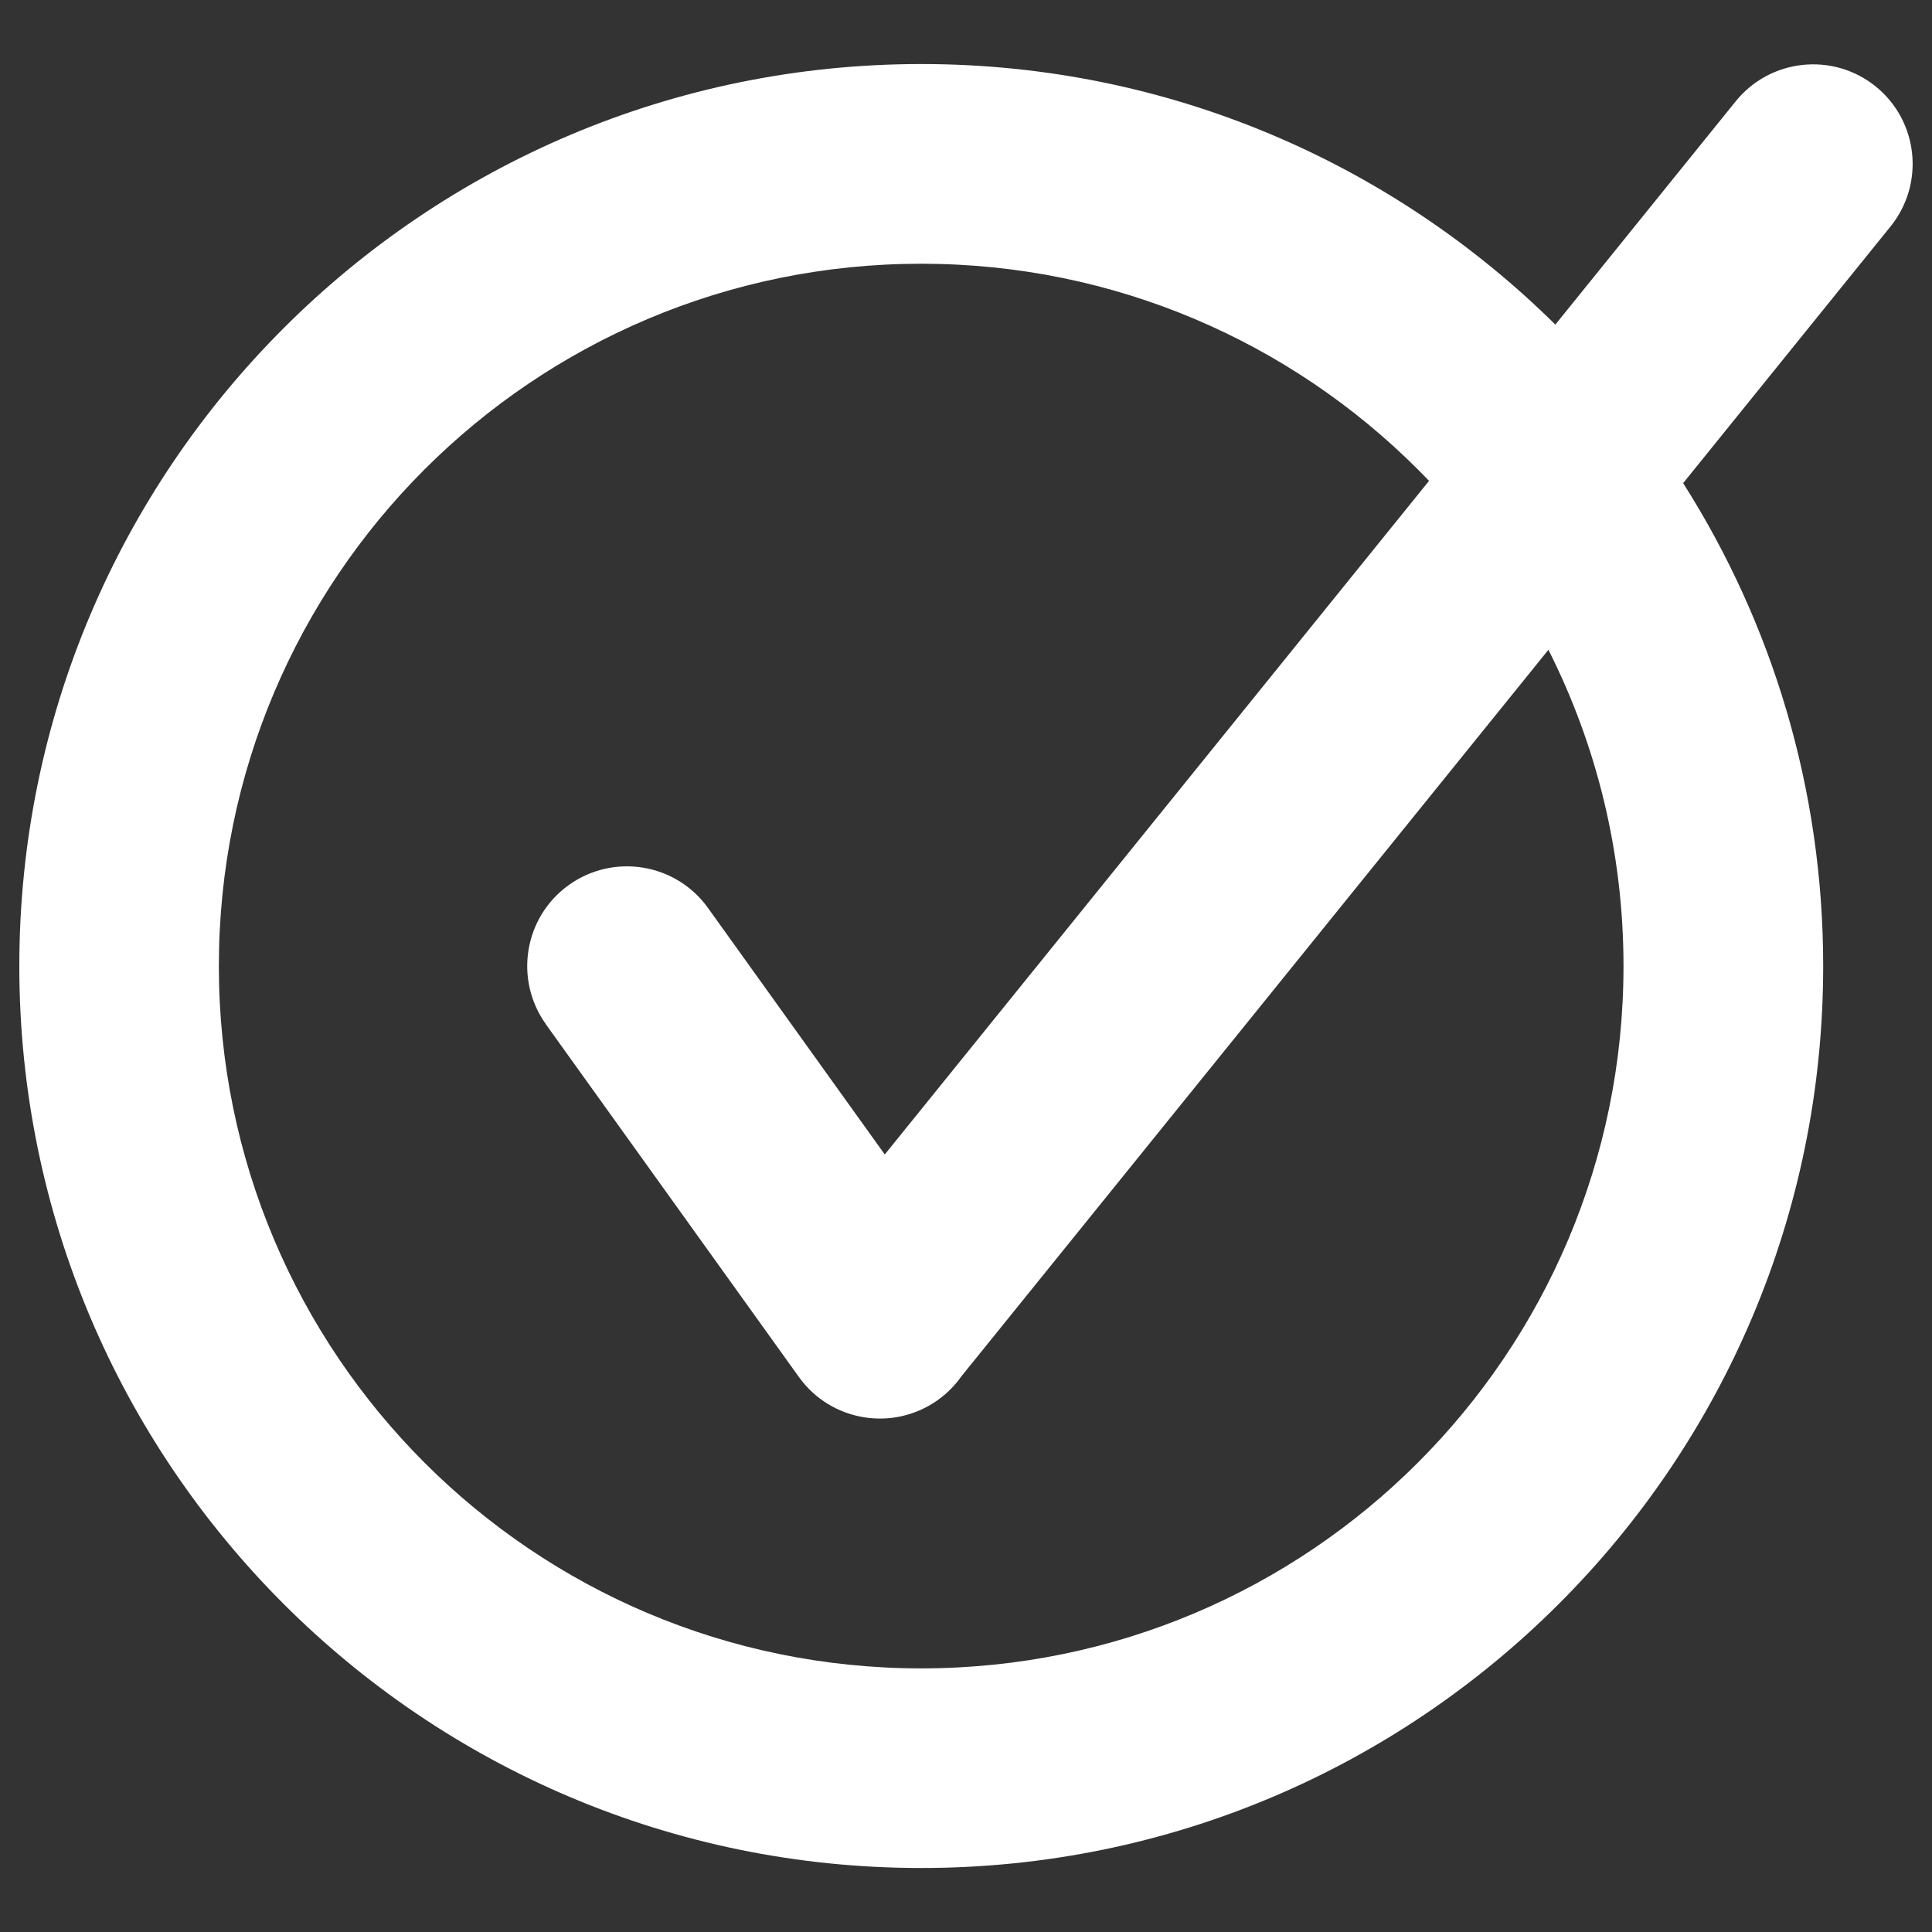 <?xml version="1.0" encoding="UTF-8"?> <svg xmlns="http://www.w3.org/2000/svg" xmlns:xlink="http://www.w3.org/1999/xlink" width="500" zoomAndPan="magnify" viewBox="0 0 375 375" height="500" preserveAspectRatio="xMidYMid meet" version="1.2"><rect x="0" y="0" width="375" height="375" fill="#333333" stroke="none"/><defs><clipPath id="a725437c6e"><path d="M 3 12 L 372 12 L 372 363 L 3 363 Z M 3 12 "></path></clipPath><clipPath id="6e1a6e95f5"><path d="M 178.824 12.43 C 226.793 12.43 270.262 31.734 301.891 63.004 L 336.871 19.699 C 343.551 11.391 355.727 10.07 364.035 16.75 C 372.344 23.434 373.664 35.605 366.984 43.918 L 326.699 93.777 C 343.914 120.875 353.879 153.035 353.879 187.512 C 353.879 235.848 334.281 279.617 302.594 311.293 C 270.906 342.98 227.152 362.578 178.816 362.578 C 130.477 362.578 86.707 342.98 55.02 311.293 C 23.348 279.605 3.75 235.84 3.75 187.512 C 3.75 139.18 23.348 95.402 55.035 63.715 C 86.715 32.027 130.492 12.43 178.824 12.43 Z M 105.953 198.785 C 99.734 190.098 101.723 177.992 110.414 171.777 C 119.109 165.559 131.203 167.547 137.422 176.238 L 171.734 224.082 L 277.379 93.332 L 275.199 91.113 C 250.547 66.461 216.449 51.191 178.809 51.191 C 141.164 51.191 107.055 66.461 82.402 91.113 C 57.75 115.766 42.48 149.859 42.48 187.52 C 42.48 225.176 57.75 259.258 82.402 283.91 C 107.055 308.562 141.148 323.832 178.809 323.832 C 216.465 323.832 250.547 308.562 275.199 283.91 C 299.852 259.258 315.121 225.16 315.121 187.52 C 315.121 165.438 309.863 144.574 300.547 126.125 L 186.637 267.102 C 185.414 268.84 183.891 270.418 182.062 271.723 C 173.379 277.938 161.273 275.953 155.055 267.258 L 105.938 198.793 L 105.953 198.793 Z M 105.953 198.785 "></path></clipPath></defs><g id="92eb312b78"><g clip-rule="nonzero" clip-path="url(#a725437c6e)"><g clip-rule="nonzero" clip-path="url(#6e1a6e95f5)"><path style=" stroke:none;fill-rule:nonzero;fill:#ffffff;fill-opacity:1;" d="M 3.75 10.07 L 3.75 362.578 L 373.664 362.578 L 373.664 10.07 Z M 3.75 10.07 "></path></g></g></g></svg> 